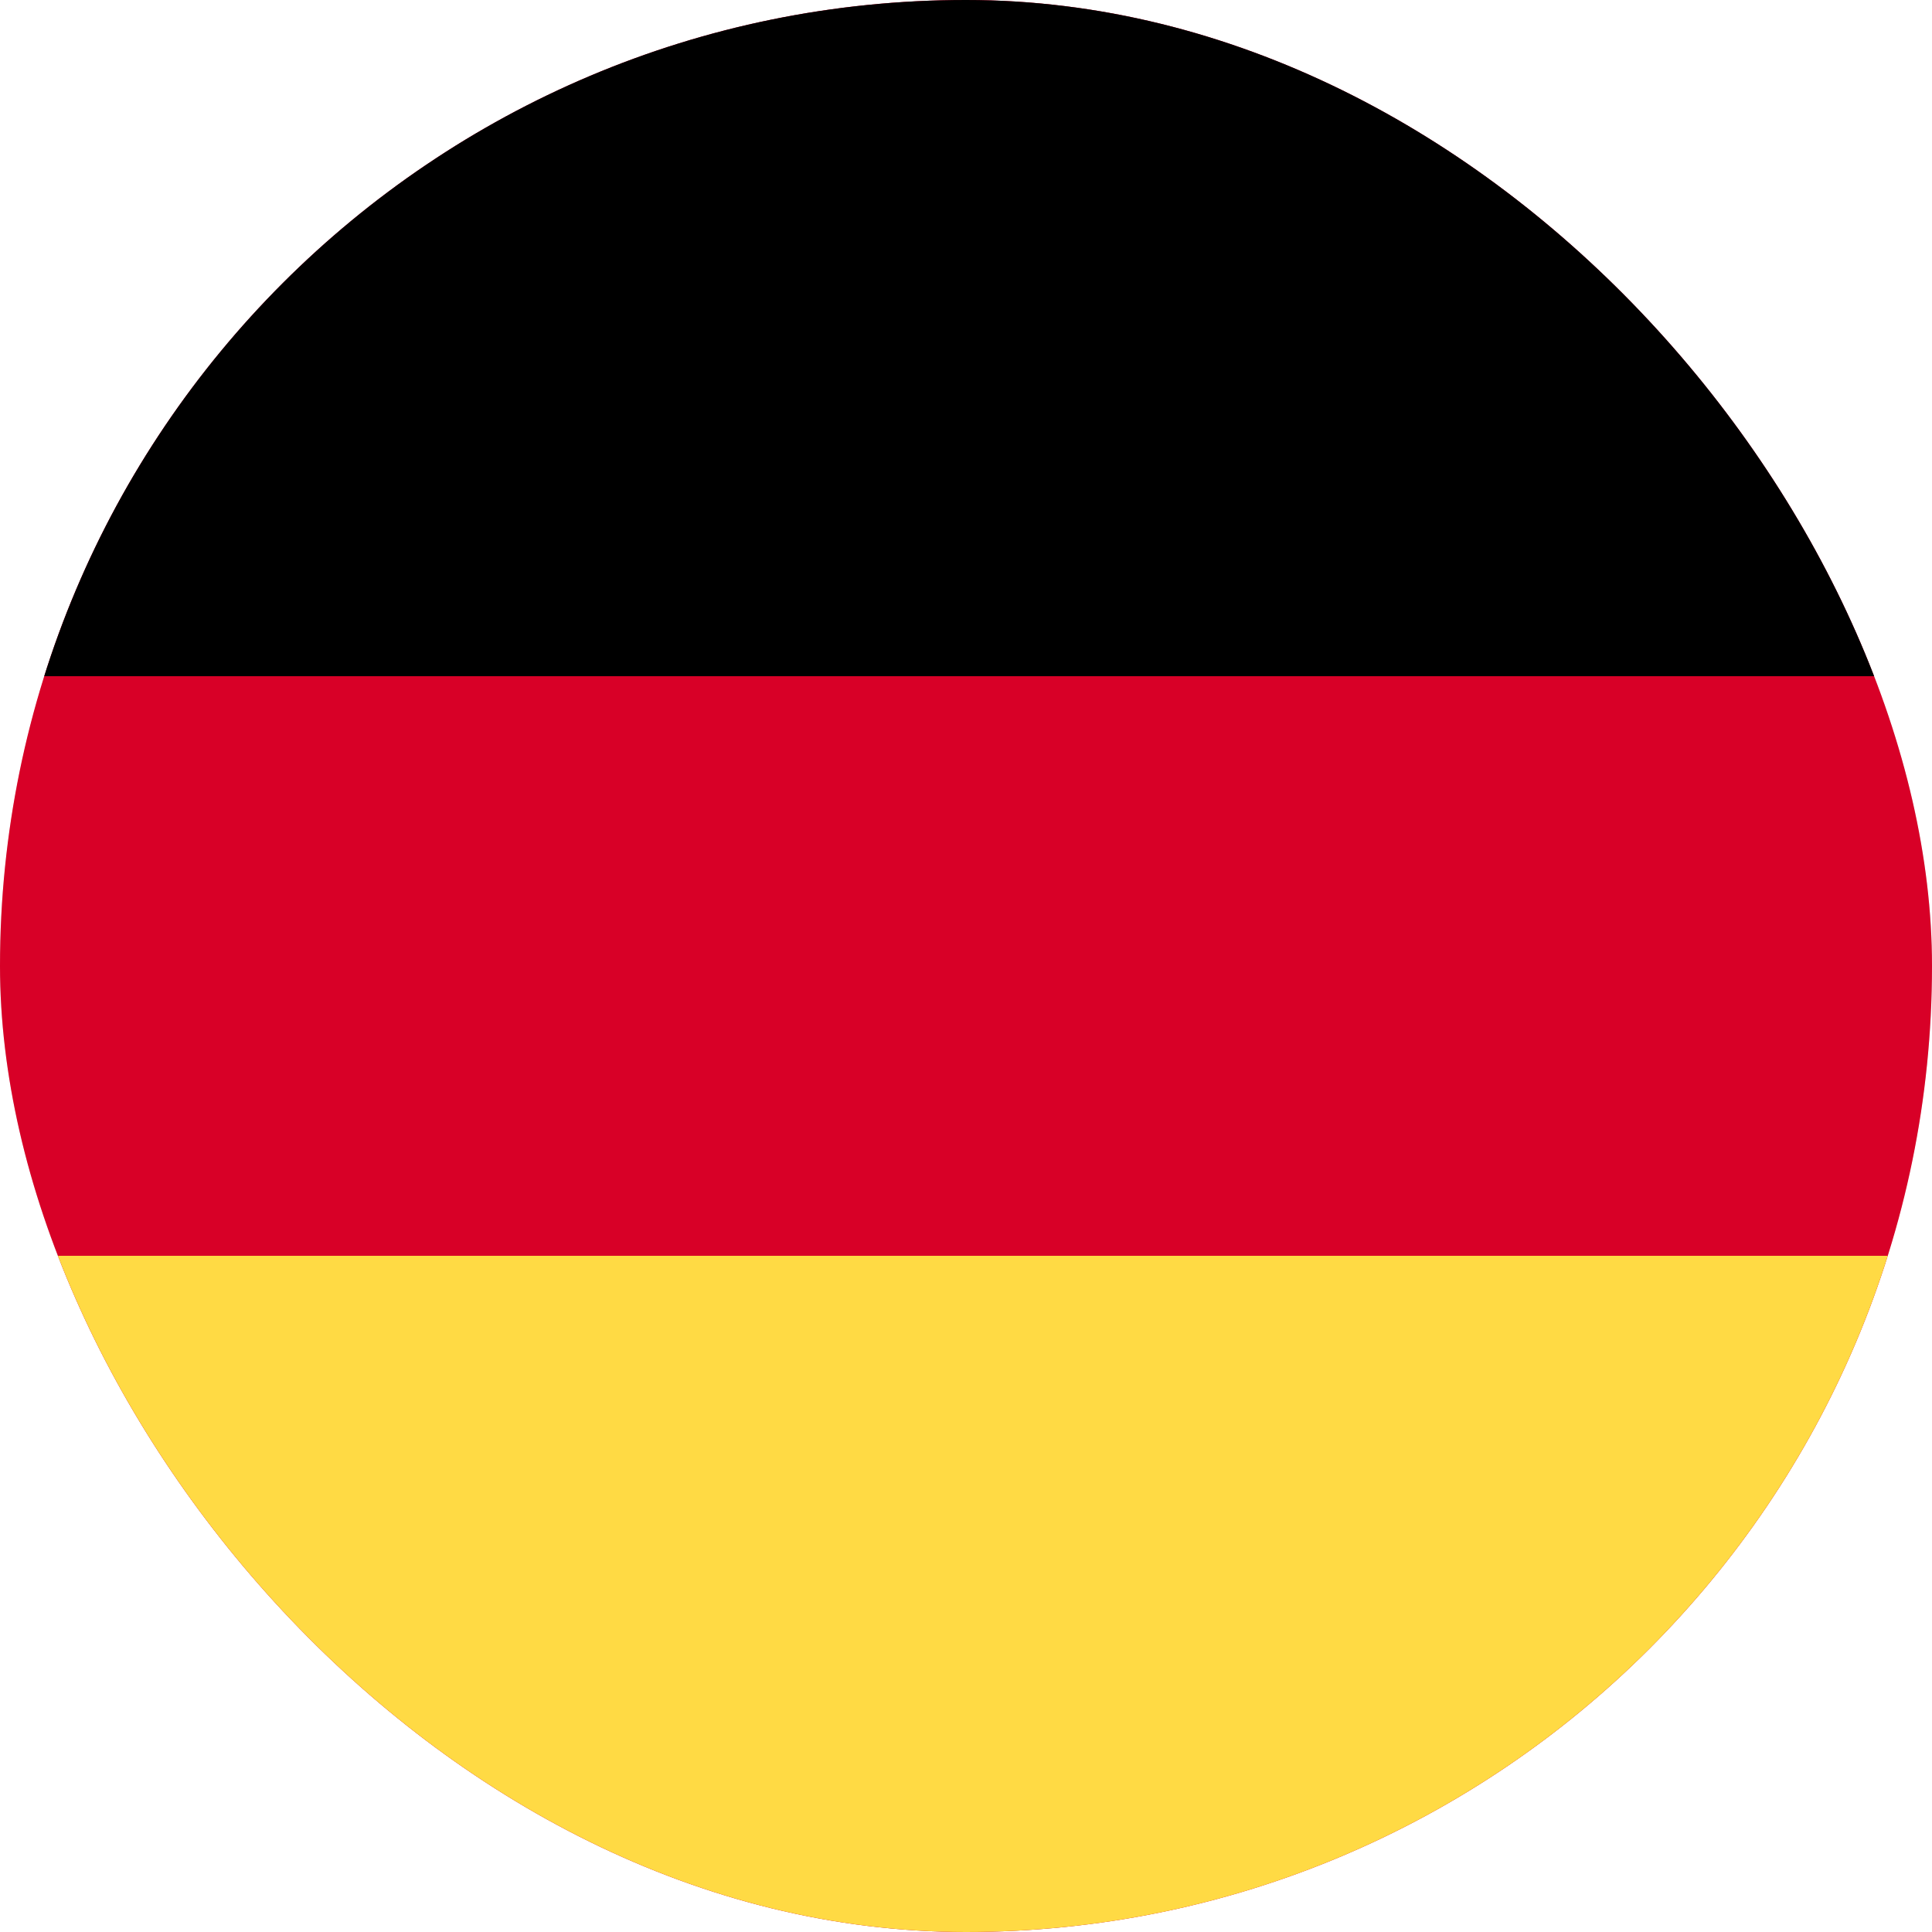 <svg width="20" height="20" viewBox="0 0 20 20" fill="none" xmlns="http://www.w3.org/2000/svg">
<g clip-path="url(#clip0_7861_14292)">
<circle cx="10" cy="10" r="10" fill="#D9D9D9"/>
<path d="M0 0H20V20H0V0Z" fill="#D80027"/>
<path d="M0 0H20V7H0V0Z" fill="black"/>
<path d="M0 13H20V20H0V13Z" fill="#FFDA44"/>
</g>
<defs>
<clipPath id="clip0_7861_14292">
<rect width="20" height="20" rx="10" fill="white"/>
</clipPath>
</defs>
</svg>
